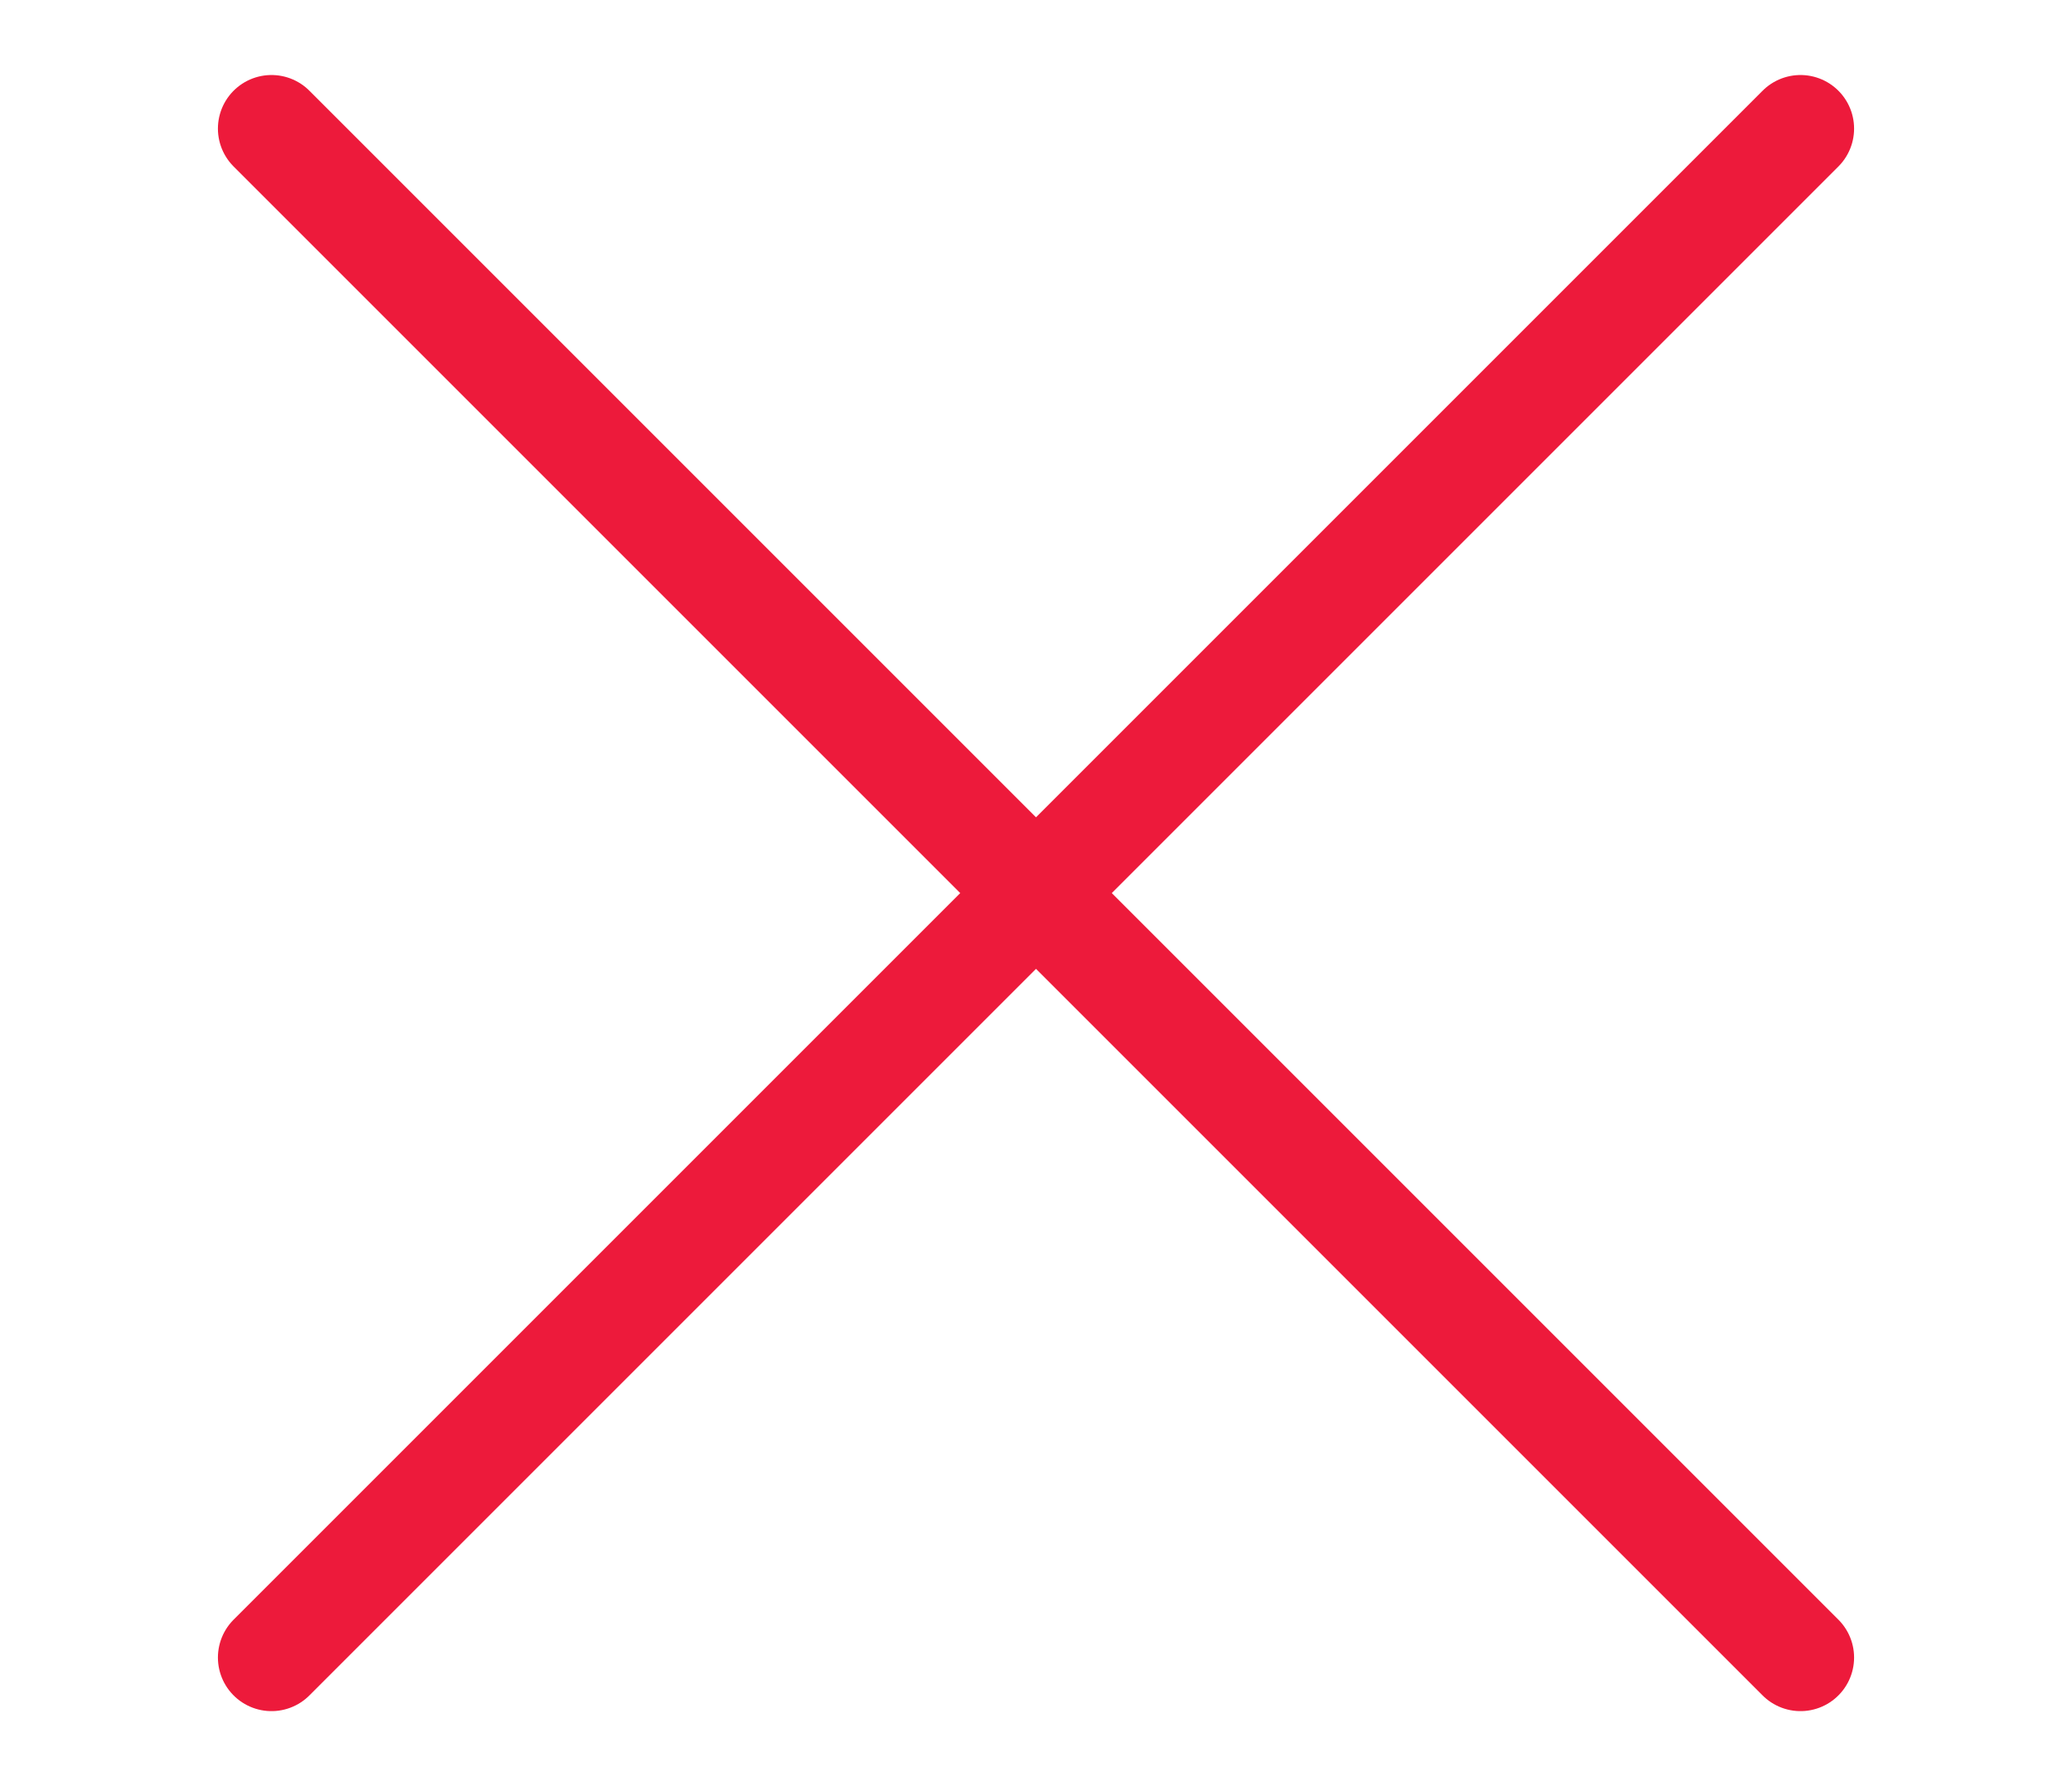 <?xml version="1.0" encoding="utf-8"?>
<!-- Generator: Adobe Illustrator 22.1.0, SVG Export Plug-In . SVG Version: 6.00 Build 0)  -->
<svg version="1.1" id="Layer_1" xmlns="http://www.w3.org/2000/svg" xmlns:xlink="http://www.w3.org/1999/xlink" x="0px" y="0px"
	 viewBox="0 0 58 50" style="enable-background:new 0 0 58 50;" xml:space="preserve">
<style type="text/css">
	.st0{fill:none;stroke:#ED1A3B;stroke-width:3;stroke-linecap:round;stroke-miterlimit:10;}
</style>
<g>
	<line class="st0" x1="7.6" y1="3.6" x2="50.4" y2="46.4"/>
	<line class="st0" x1="7.6" y1="46.4" x2="50.4" y2="3.6"/>
</g>
</svg>